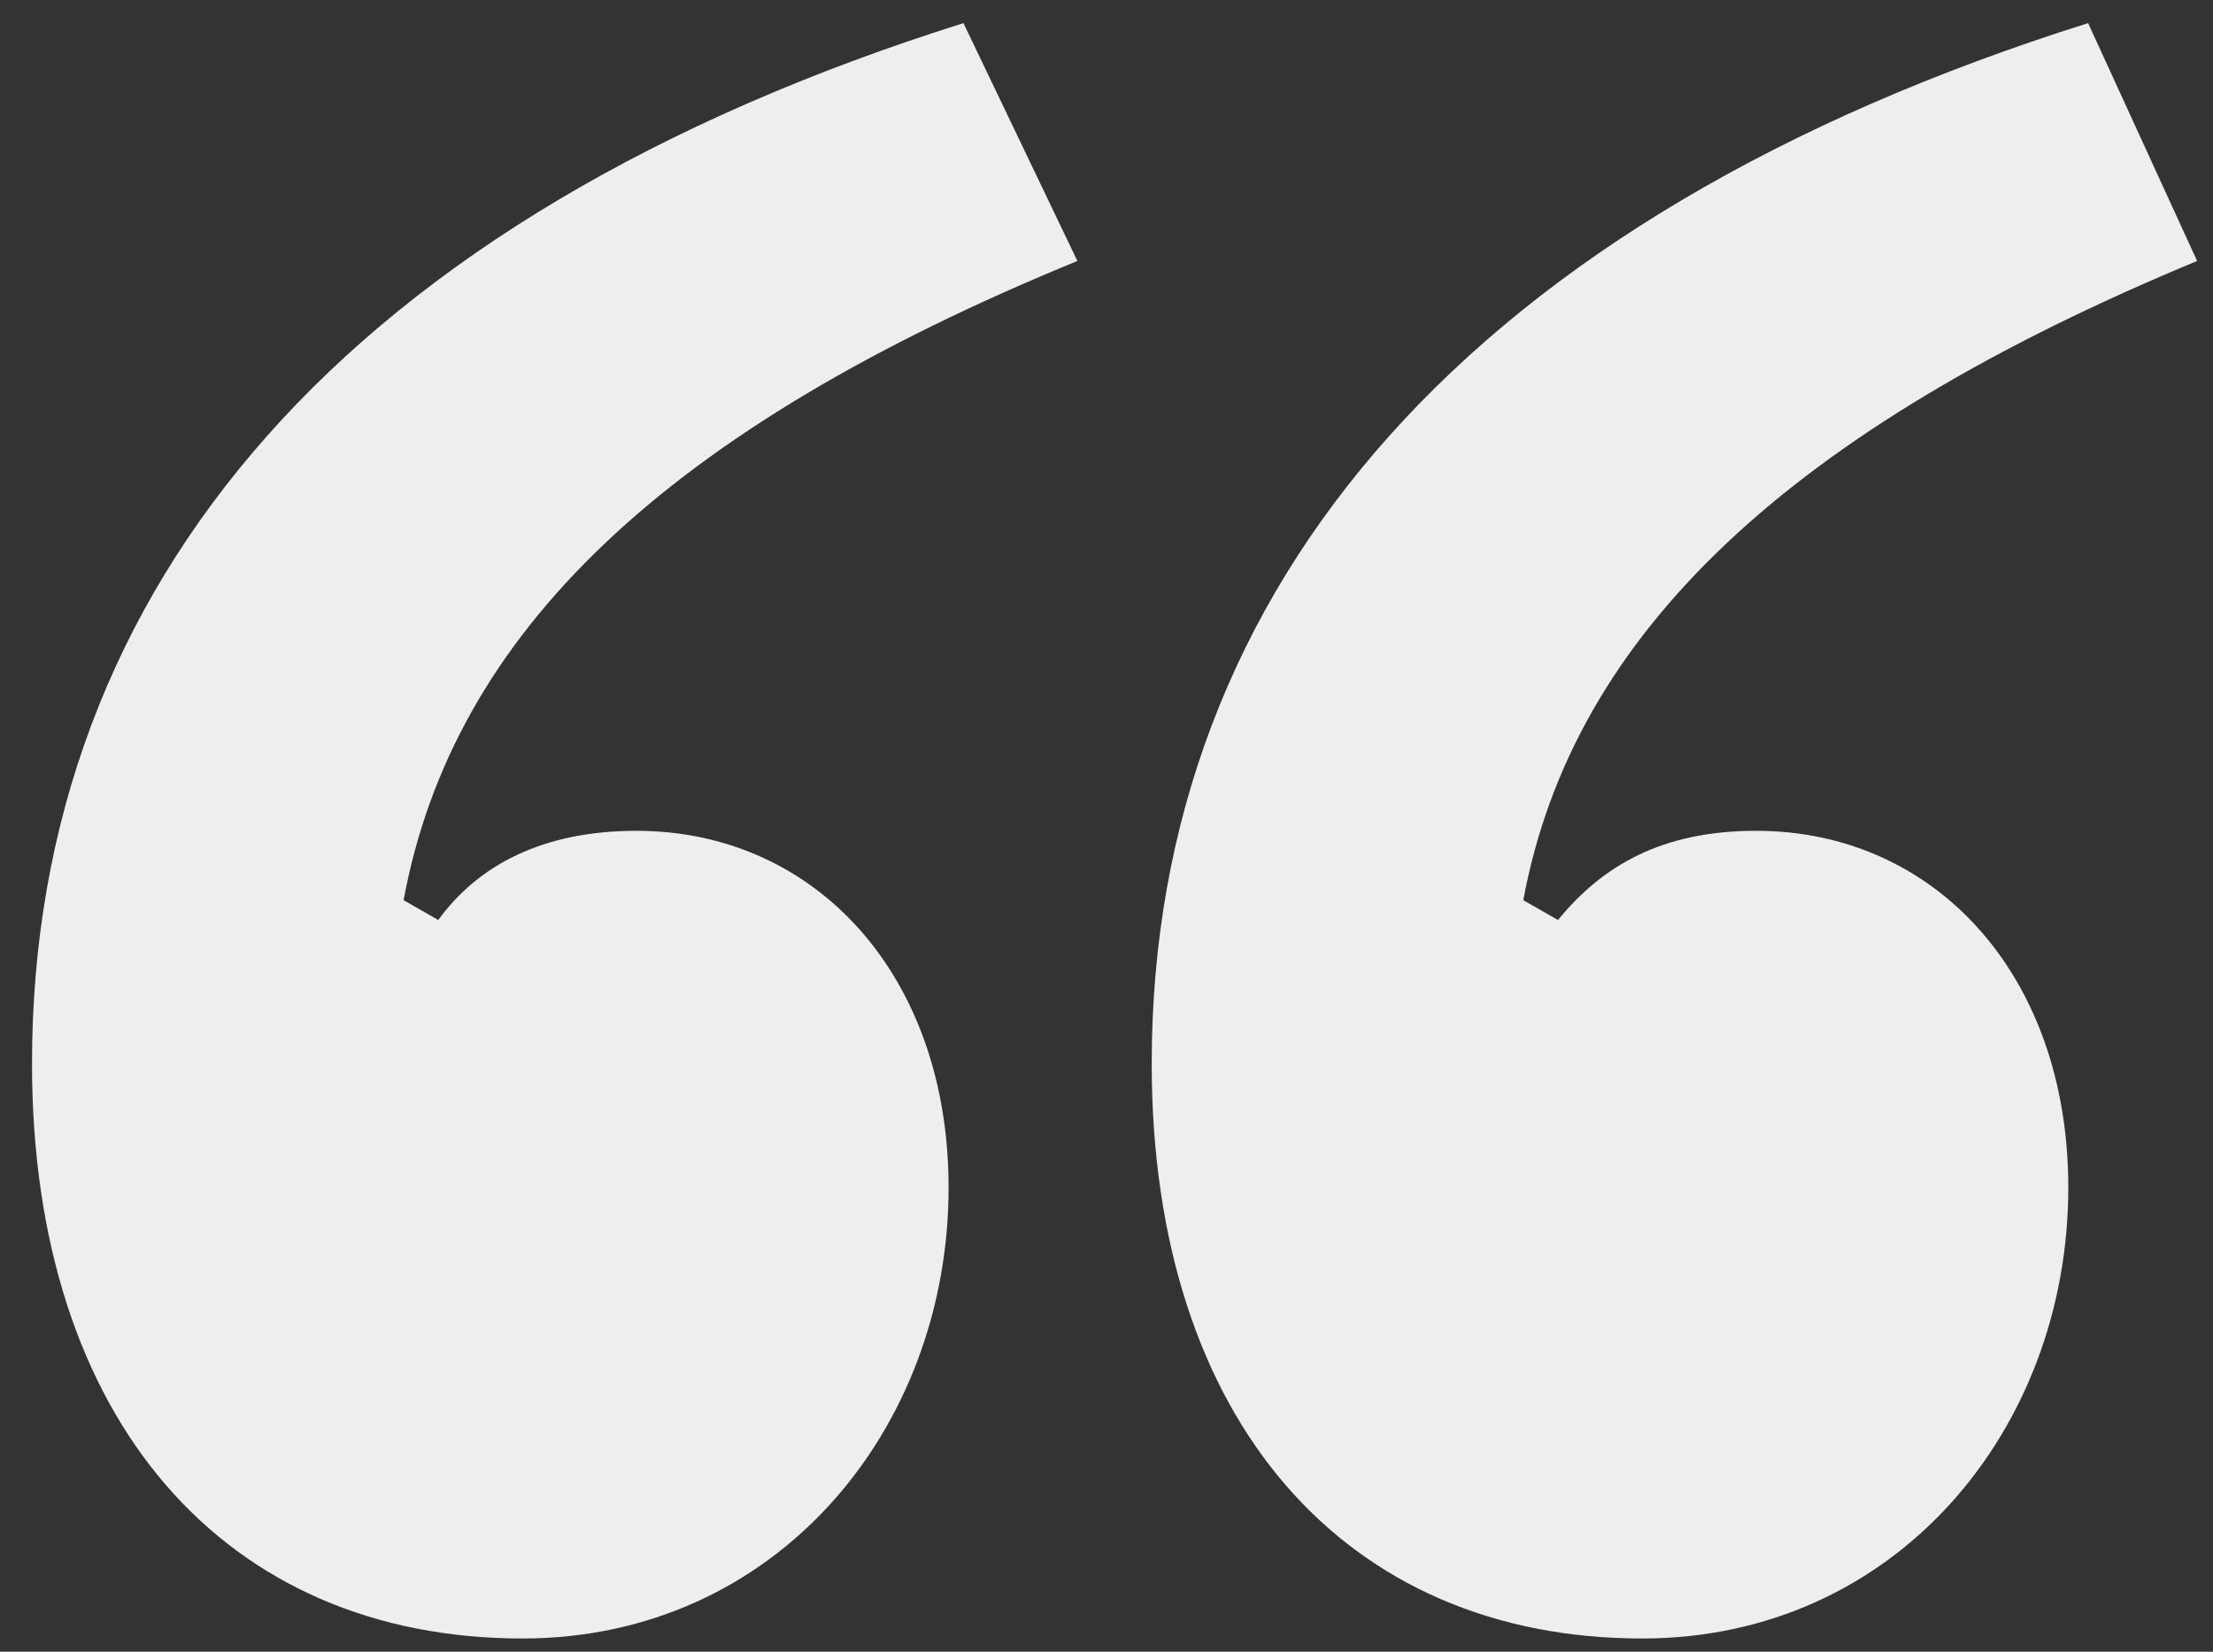 <svg width="67" height="50" viewBox="0 0 67 50" fill="none" xmlns="http://www.w3.org/2000/svg"><rect x="0" y="0" width="67" height="50" fill="#333333" stroke="none"/><path d="M49.719 49.6c-9 0-14.85-6.6-14.85-17.4 0-14.55 9.75-25.65 28.35-31.5l3.3 7.2c-12.3 5.1-18.9 11.25-20.4 19.35l1.05.6c1.35-1.65 3.15-2.7 6-2.7 5.4 0 9.45 4.35 9.45 10.8 0 7.35-5.25 13.65-12.9 13.65zm-33.9 0c-9 0-14.85-6.6-14.85-17.4 0-14.55 9.6-25.65 28.2-31.5l3.45 7.2c-12.45 5.1-18.9 11.25-20.4 19.35l1.05.6c1.2-1.65 3.15-2.7 6-2.7 5.4 0 9.45 4.35 9.45 10.8 0 7.35-5.25 13.65-12.9 13.65z" fill="#EEE"/></svg>